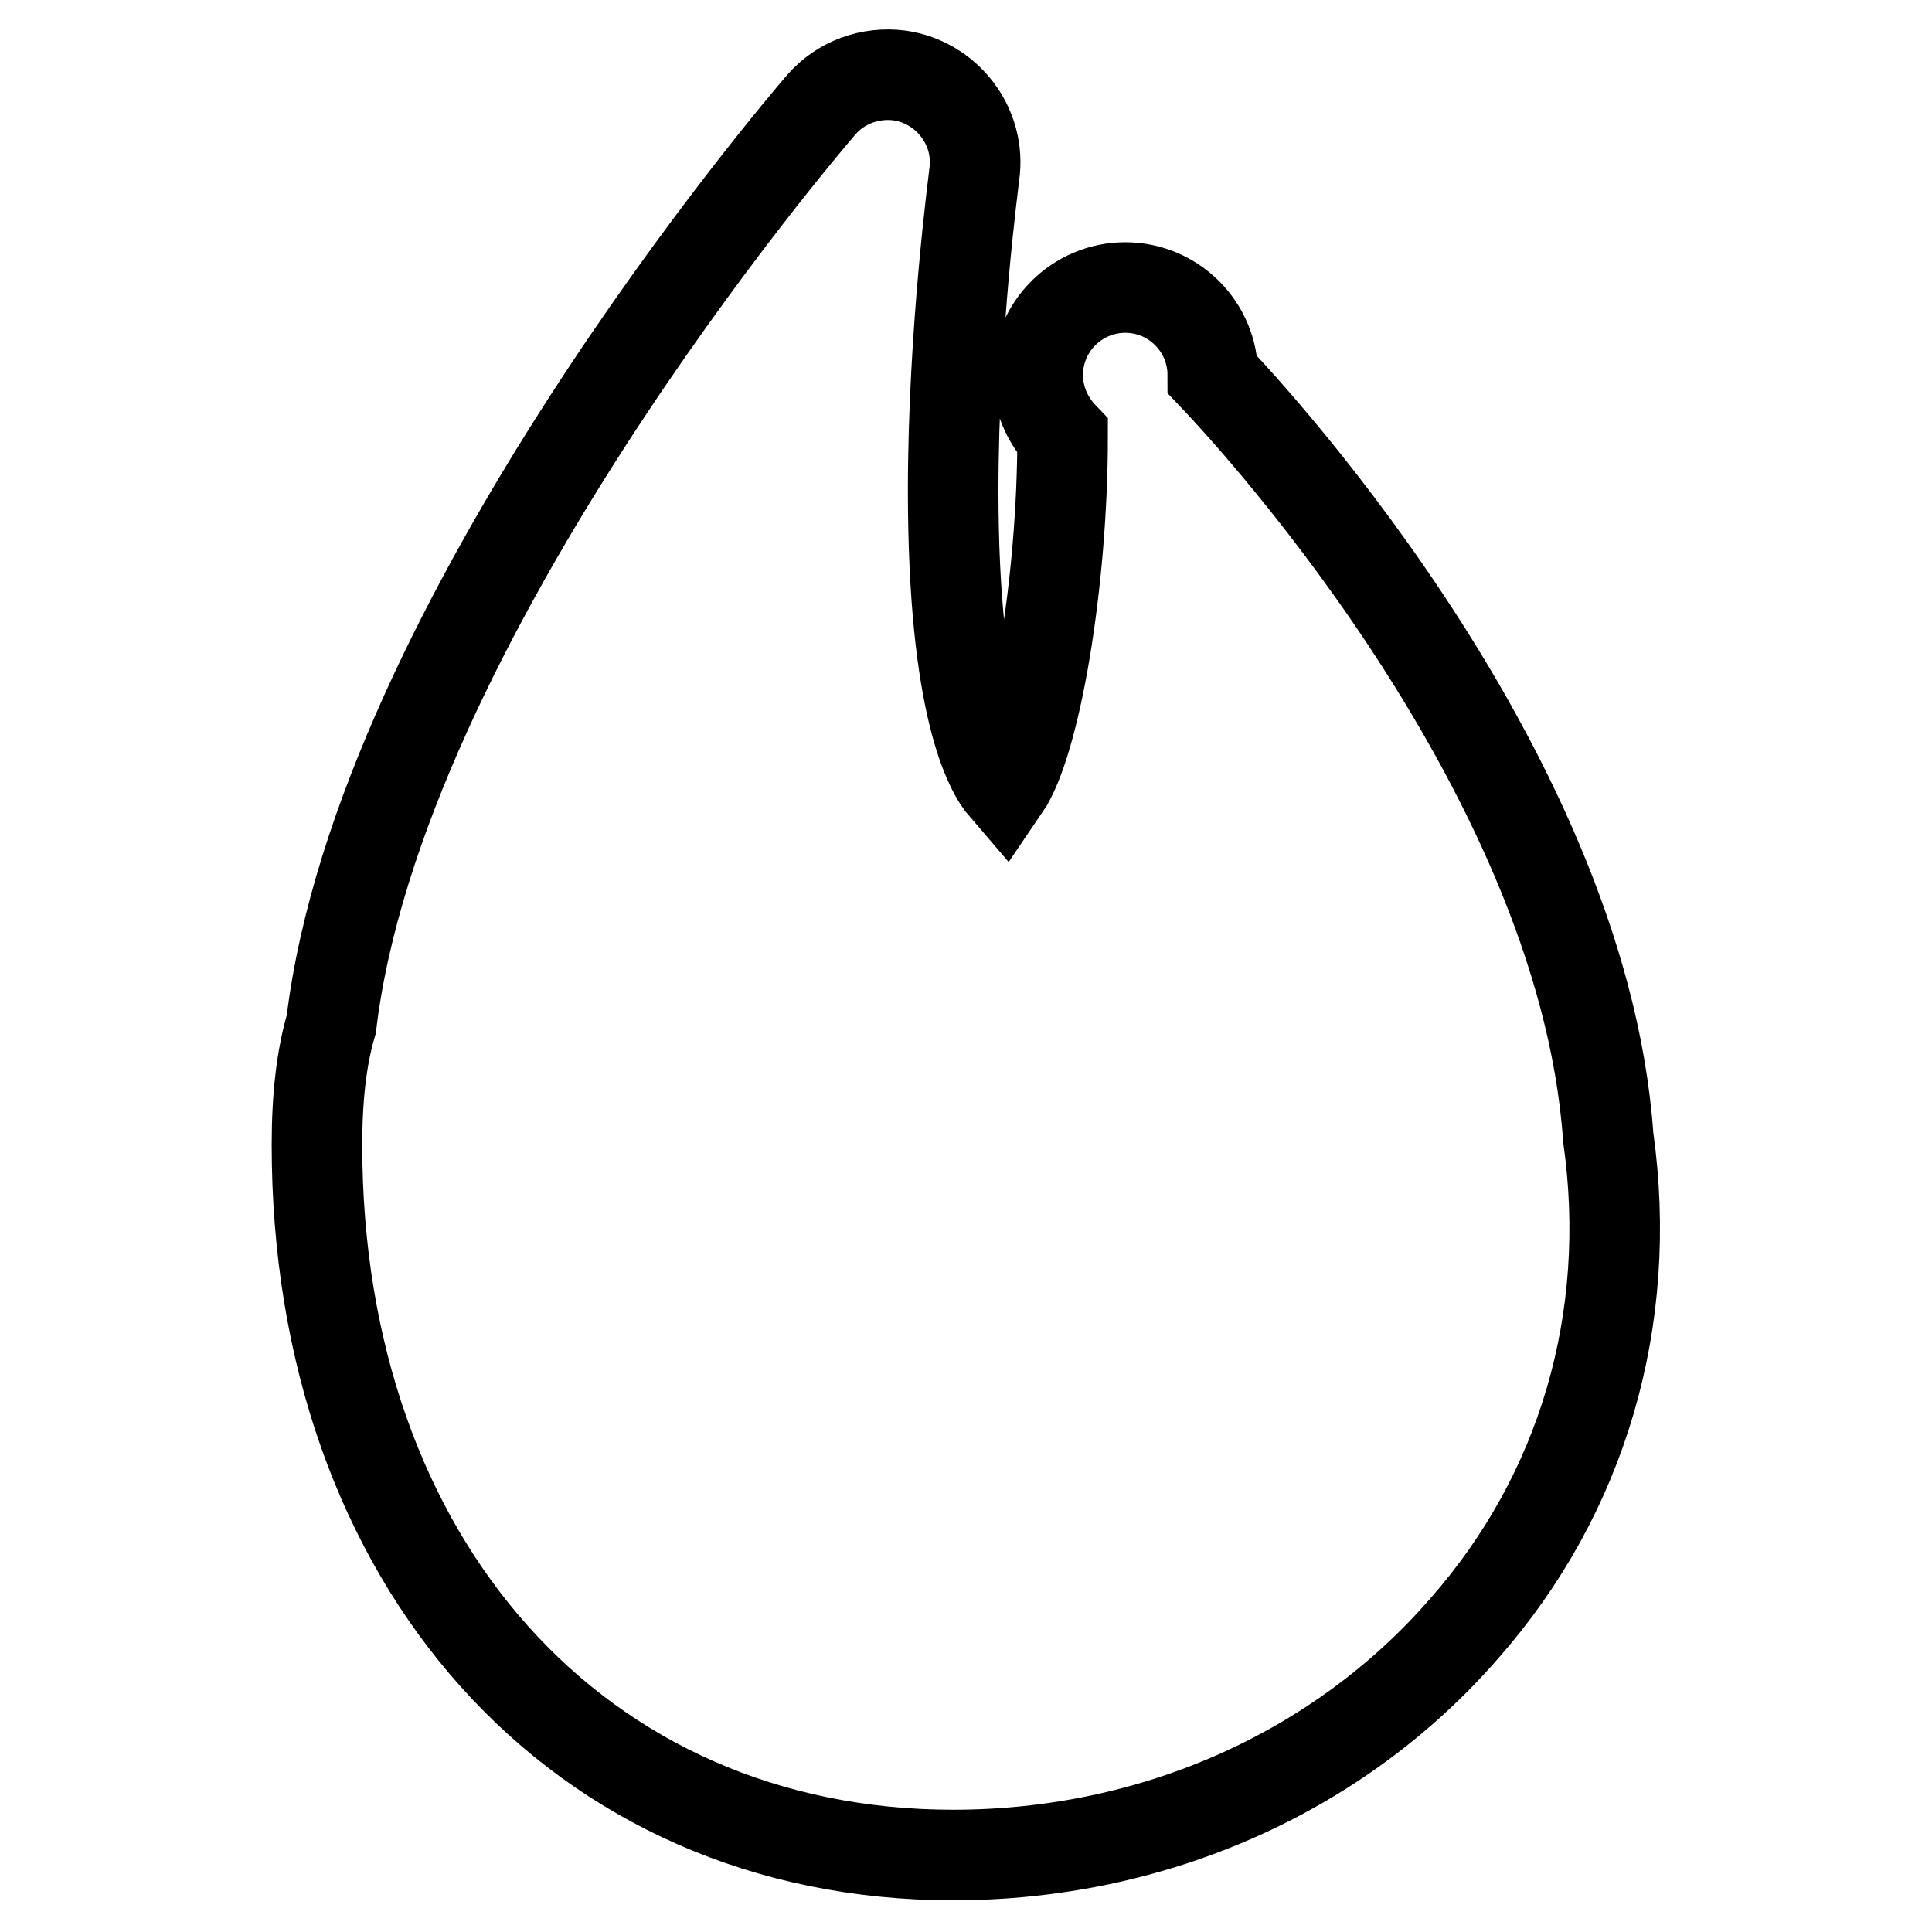 <?xml version="1.0" encoding="utf-8"?>
<!-- Svg Vector Icons : http://www.onlinewebfonts.com/icon -->
<!DOCTYPE svg PUBLIC "-//W3C//DTD SVG 1.1//EN" "http://www.w3.org/Graphics/SVG/1.1/DTD/svg11.dtd">
<svg version="1.1" xmlns="http://www.w3.org/2000/svg" xmlns:xlink="http://www.w3.org/1999/xlink" x="0px" y="0px" viewBox="0 0 256 256" enable-background="new 0 0 256 256" xml:space="preserve">
<g> <path stroke-width="12" fill-opacity="0" stroke="#000000"  d="M213.1,150.7c-3.5-50-50.4-98.9-52.4-101c0-6.4-5.2-11.6-11.6-11.6c-6.4,0-11.6,5.2-11.6,11.6 c0,3,1.2,5.9,3.3,8.1c0,19.3-3.6,40.6-7.7,46.6c-1.9-2.2-6.8-10.7-6.8-39.4c0-21.2,2.8-41.7,2.8-41.9c0.9-6.3-3.6-12.2-9.9-13.1 c-3.9-0.5-7.8,0.9-10.4,3.9c-2.4,2.8-58.5,68.4-64.9,121.8c-1.3,4.4-1.9,9.7-1.9,16c0,55.4,34.7,94.1,84.3,94.1 c26.5,0,51.1-10.9,67.7-30C209.7,198,216.5,174.8,213.1,150.7L213.1,150.7z"/></g>
</svg>